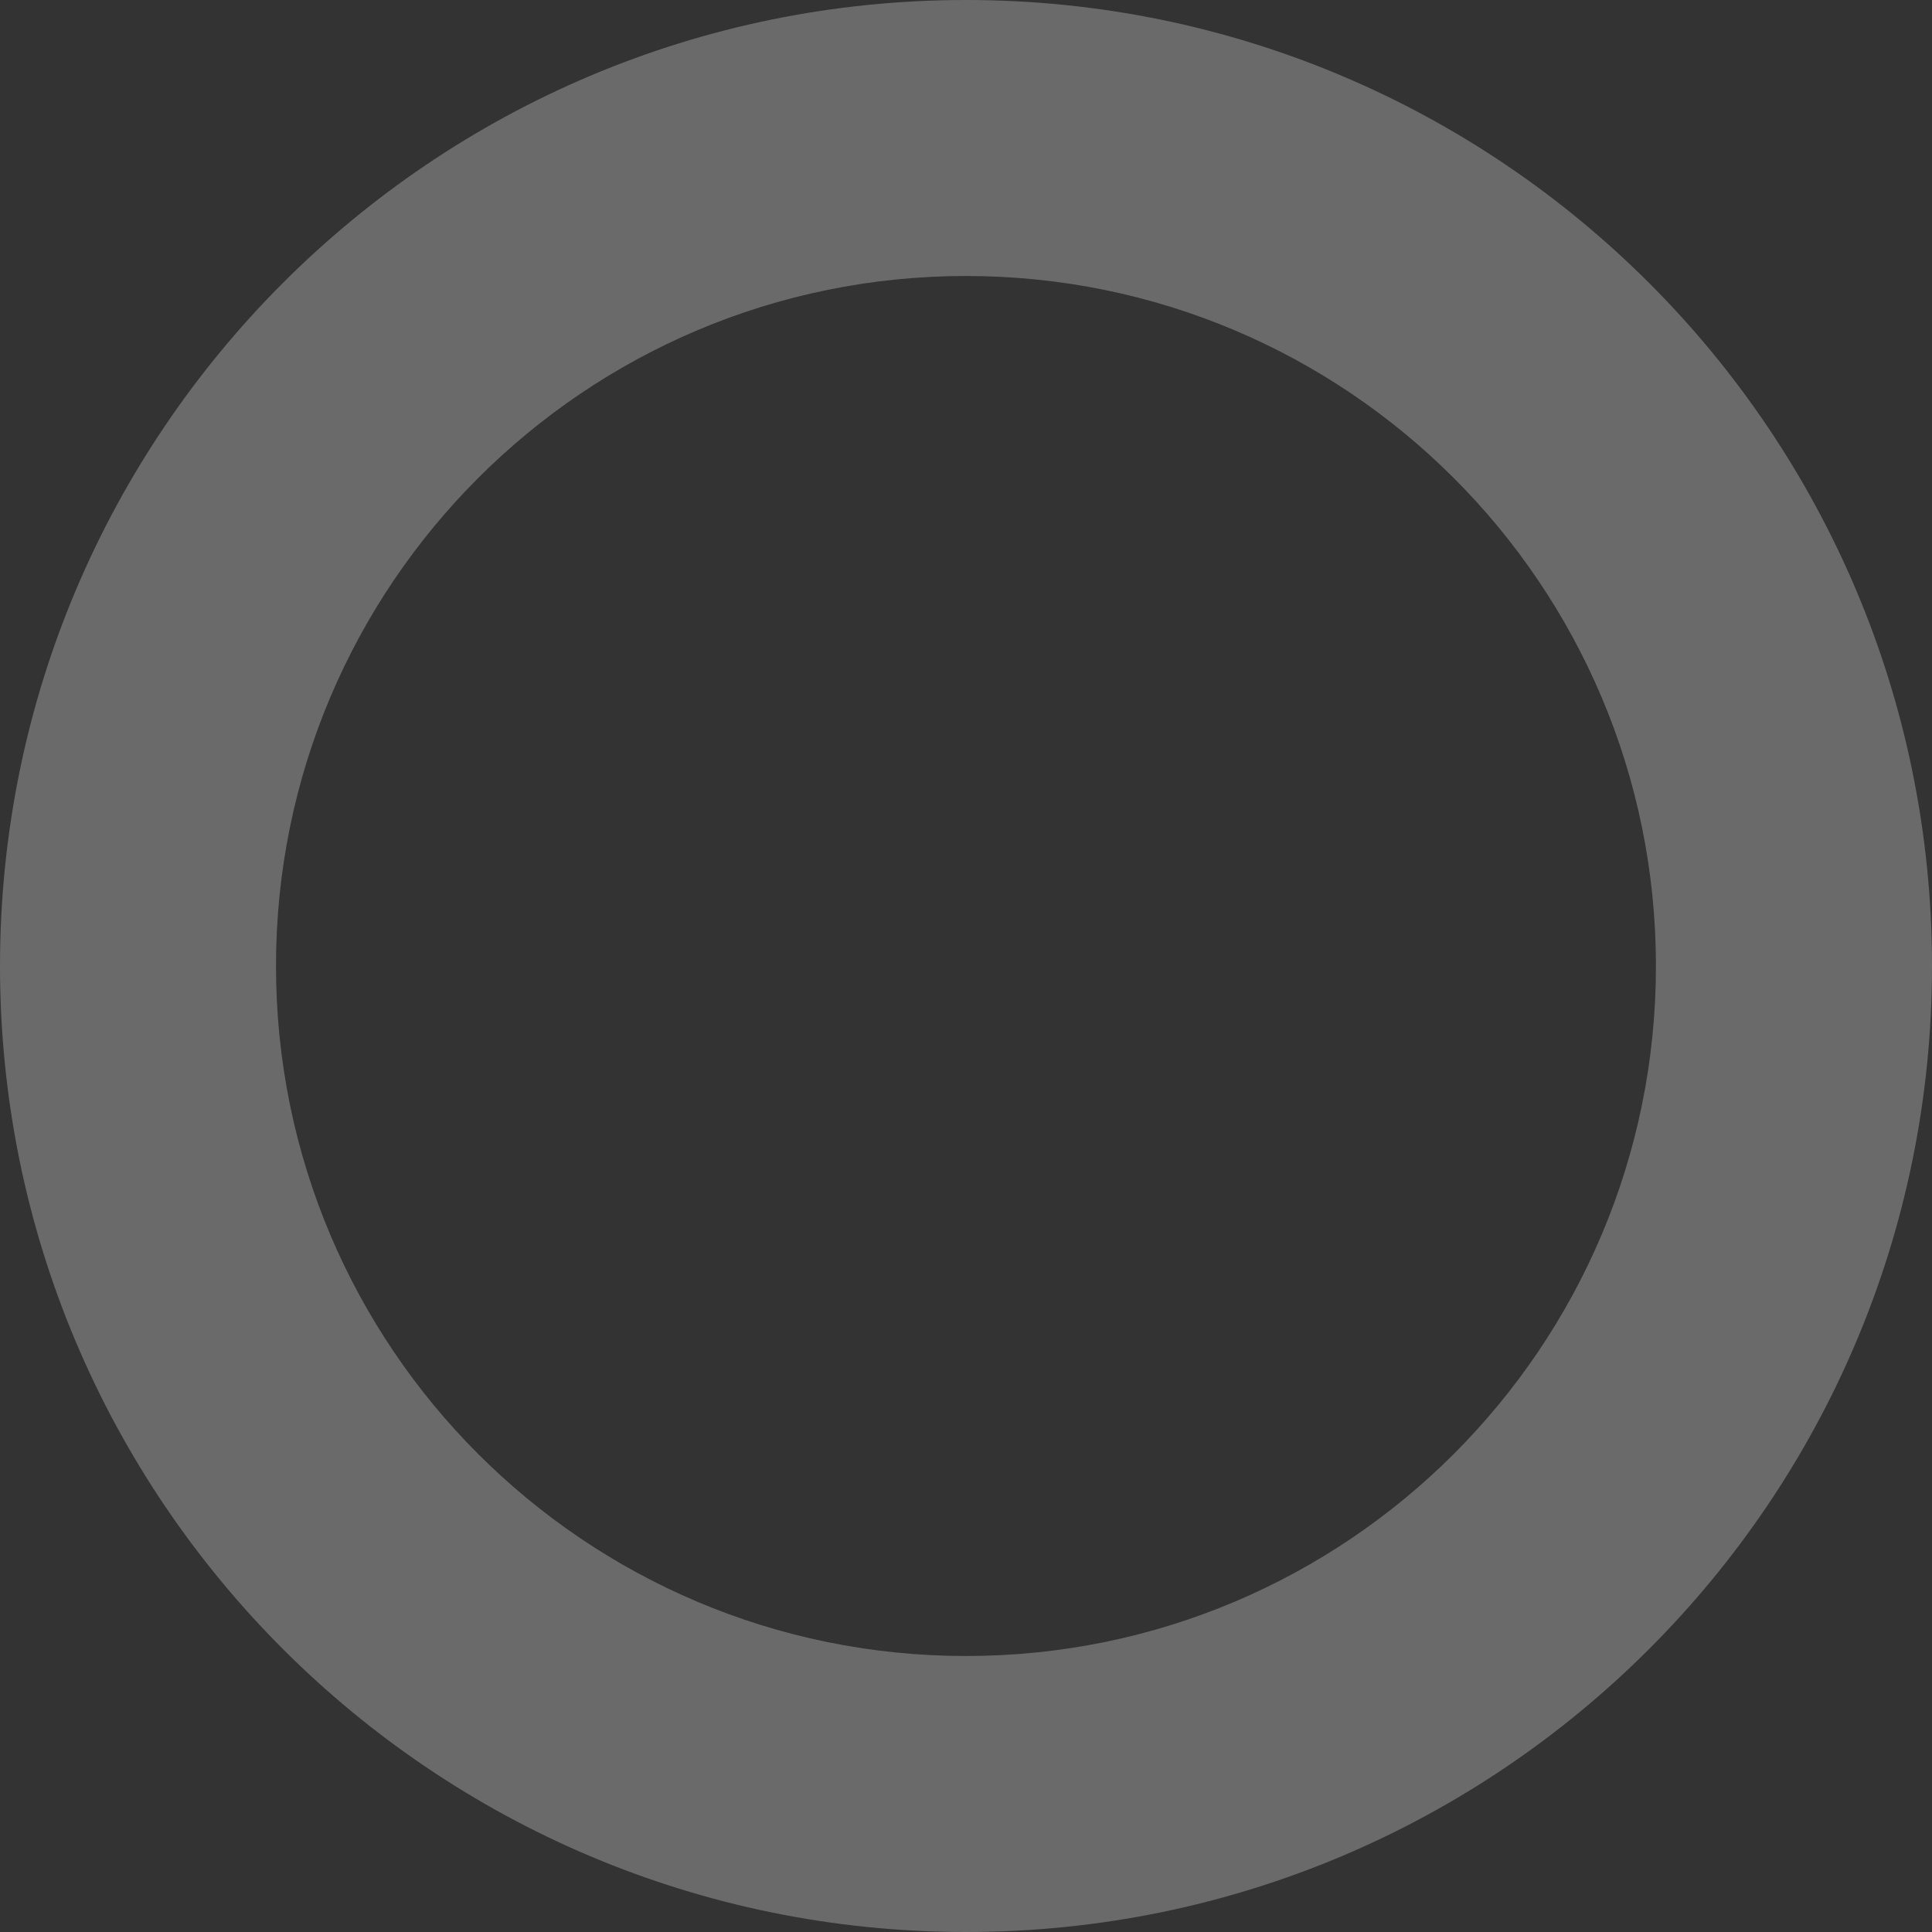 <?xml version="1.0" encoding="UTF-8"?> <svg xmlns="http://www.w3.org/2000/svg" width="27" height="27" viewBox="0 0 27 27" fill="none"><rect x="0" y="0" width="27" height="27" fill="#333333" stroke="none"/> <path opacity="0.29" fill-rule="evenodd" clip-rule="evenodd" d="M13.5 23.143C18.825 23.143 23.142 18.826 23.142 13.5C23.142 8.175 18.825 3.857 13.5 3.857C8.174 3.857 3.857 8.175 3.857 13.5C3.857 18.826 8.174 23.143 13.5 23.143ZM13.5 27C20.956 27 27 20.956 27 13.5C27 6.044 20.956 0 13.5 0C6.044 0 0 6.044 0 13.5C0 20.956 6.044 27 13.5 27Z" fill="#F2F2F2"></path> </svg> 